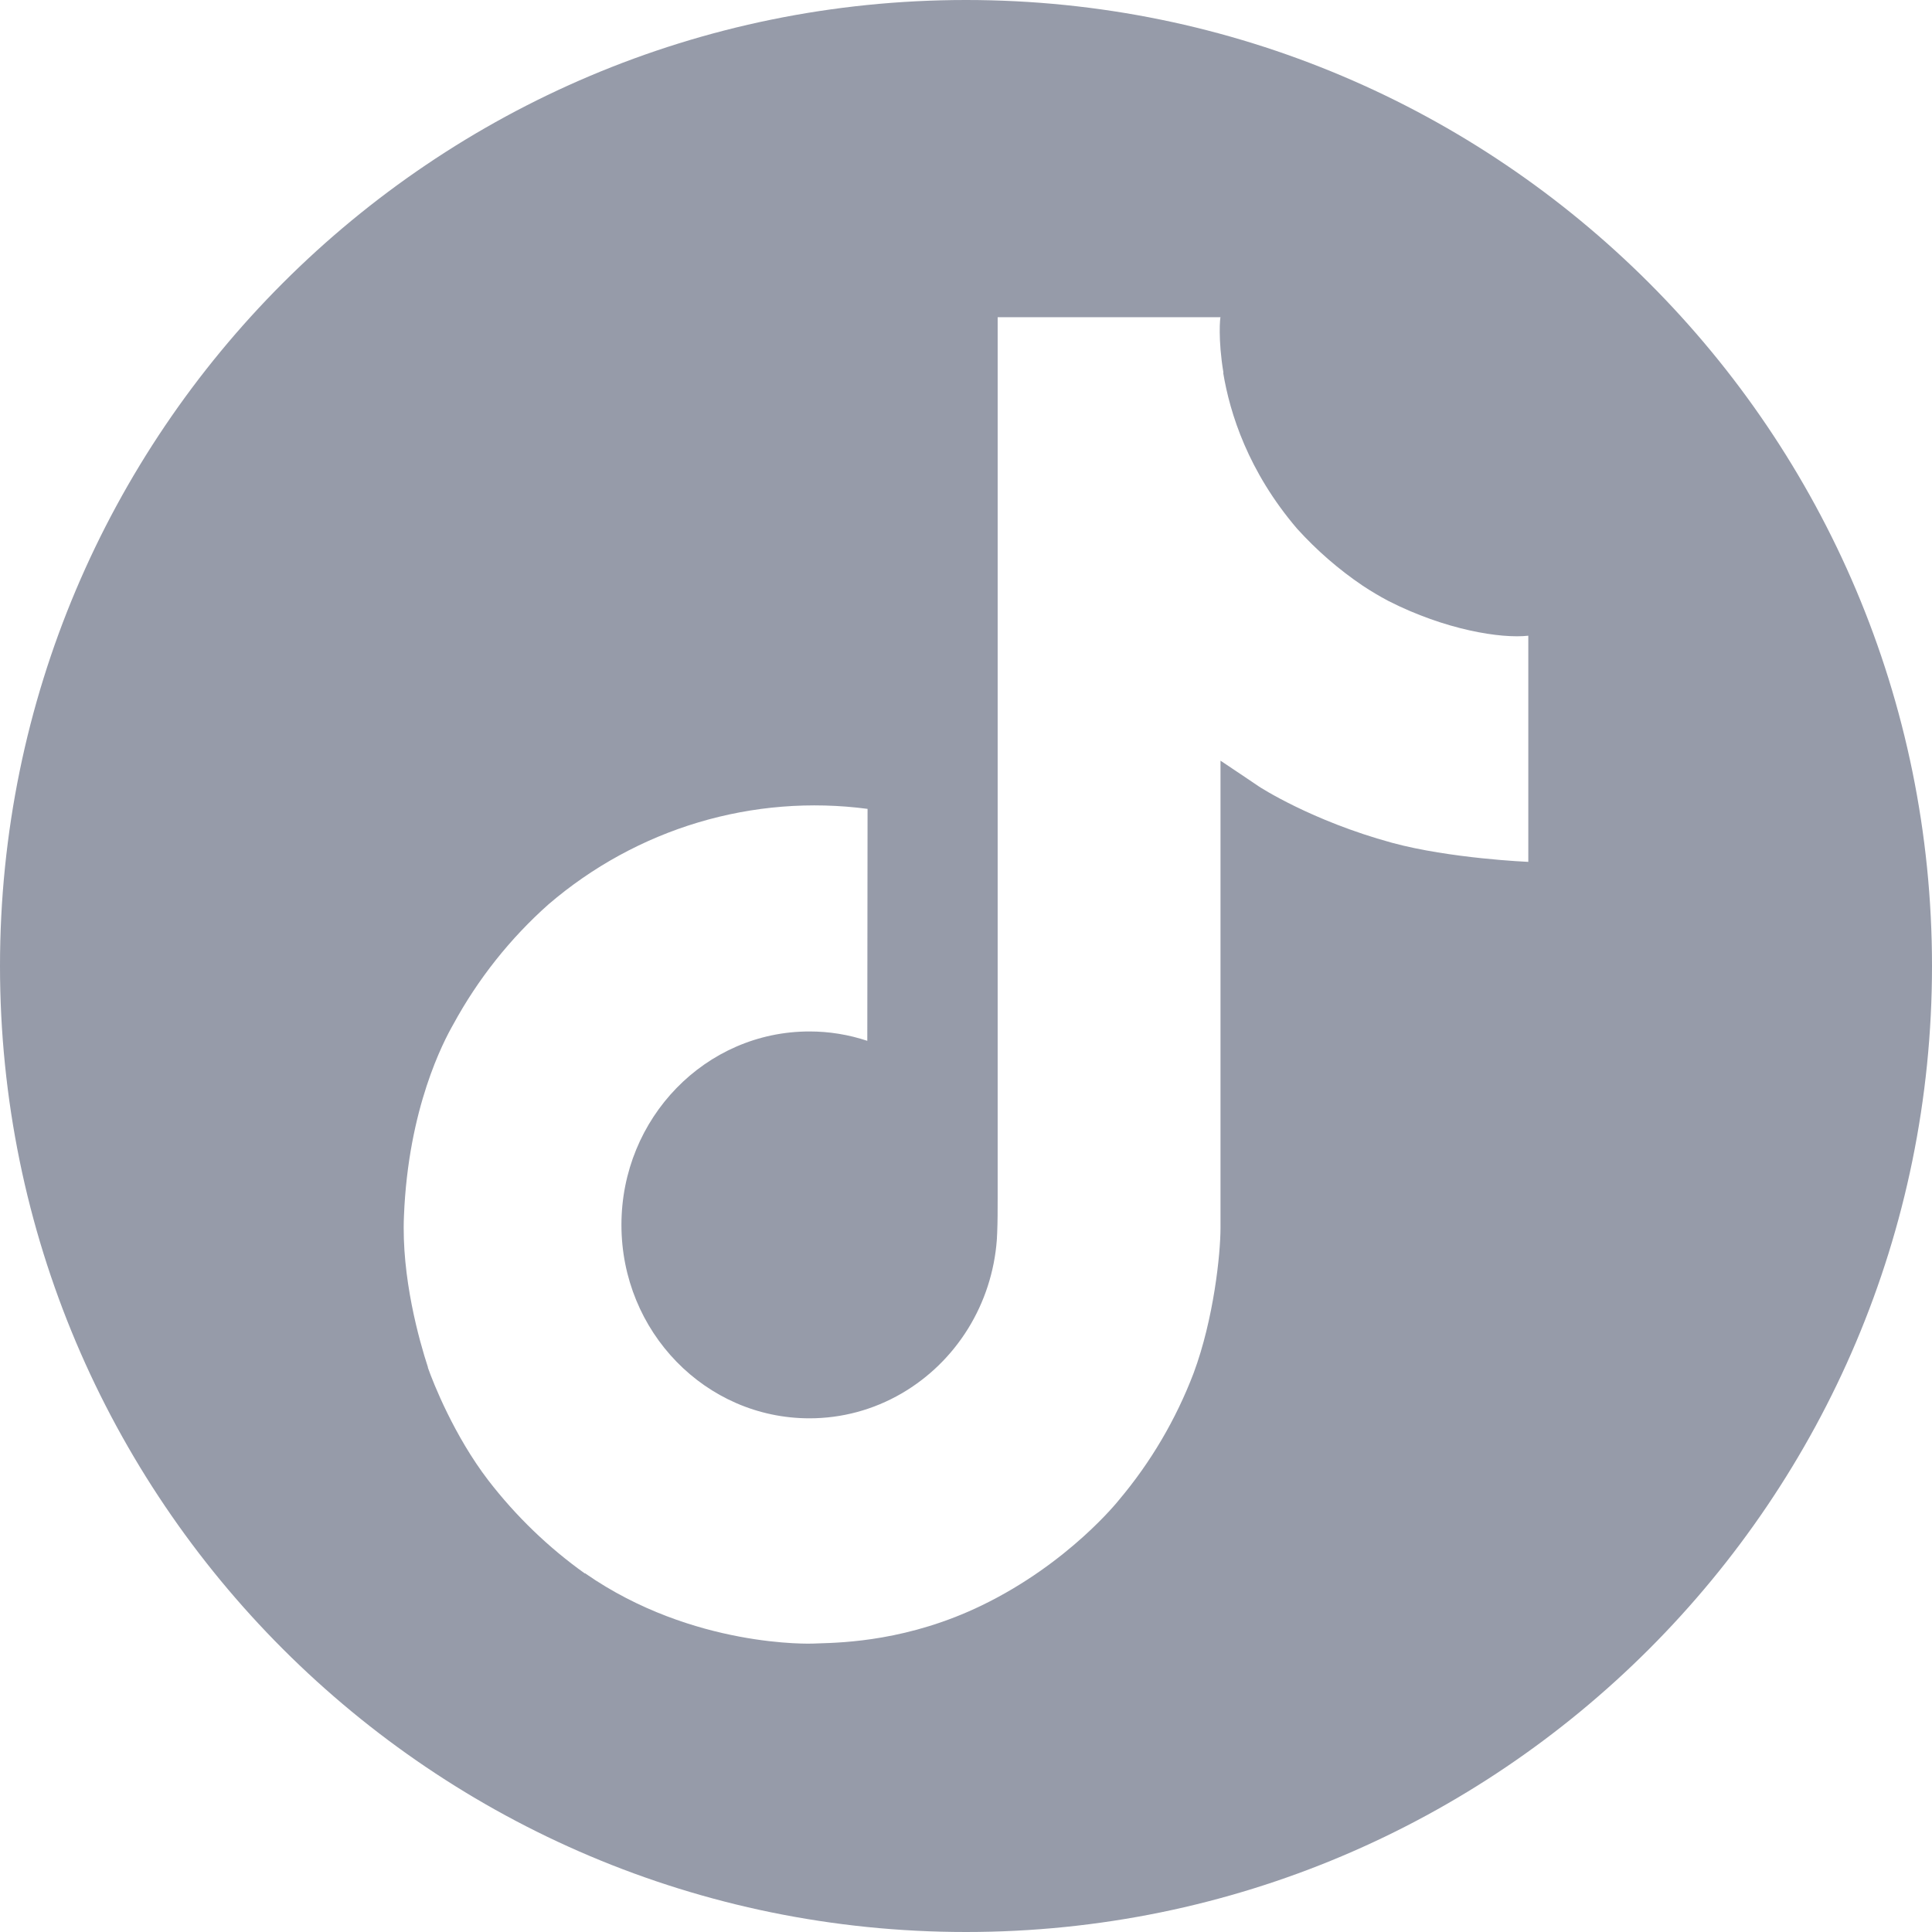 <svg width="67" height="67" viewBox="0 0 67 67" fill="none" xmlns="http://www.w3.org/2000/svg">
<path fill-rule="evenodd" clip-rule="evenodd" d="M33.5 67C52.002 67 67 52.002 67 33.5C67 14.998 52.002 0 33.5 0C14.998 0 0 14.998 0 33.5C0 52.002 14.998 67 33.5 67ZM47.257 20.311C47.544 20.501 47.84 20.677 48.143 20.838C50.119 21.845 52.05 22.152 53 22.046V29.889C53 29.889 50.287 29.774 48.274 29.227C45.467 28.46 43.668 27.281 43.668 27.281C43.668 27.281 42.419 26.437 42.326 26.38V42.586C42.326 43.487 42.092 45.741 41.393 47.62C40.78 49.227 39.904 50.715 38.802 52.021C38.802 52.021 37.077 54.207 34.047 55.674C31.522 56.898 29.275 56.965 28.383 56.991C28.31 56.993 28.247 56.995 28.192 56.998C28.192 56.998 24.044 57.168 20.303 54.569L20.285 54.55V54.569C19.02 53.667 17.892 52.579 16.937 51.341C15.753 49.797 15.027 47.966 14.839 47.429V47.41C14.541 46.499 13.916 44.294 14.009 42.165C14.159 38.416 15.389 36.105 15.716 35.53C16.573 33.953 17.693 32.542 19.025 31.359C20.545 30.056 22.312 29.09 24.216 28.52C26.12 27.951 28.119 27.791 30.086 28.051L30.077 36.095C29.429 35.879 28.751 35.769 28.07 35.77C24.469 35.77 21.551 38.771 21.551 42.478C21.551 46.184 24.469 49.186 28.07 49.186C29.191 49.187 30.293 48.89 31.267 48.323C32.202 47.78 32.992 47.011 33.568 46.082C34.144 45.154 34.487 44.095 34.569 42.999V42.982C34.573 42.959 34.573 42.936 34.573 42.914C34.576 42.86 34.581 42.814 34.581 42.764C34.598 42.364 34.598 41.958 34.598 41.548V11H42.326C42.314 11 42.233 11.757 42.428 12.927H42.419C42.652 14.337 43.286 16.35 44.982 18.335C45.66 19.084 46.424 19.748 47.257 20.311Z" fill="#969BA9"/>
</svg>
